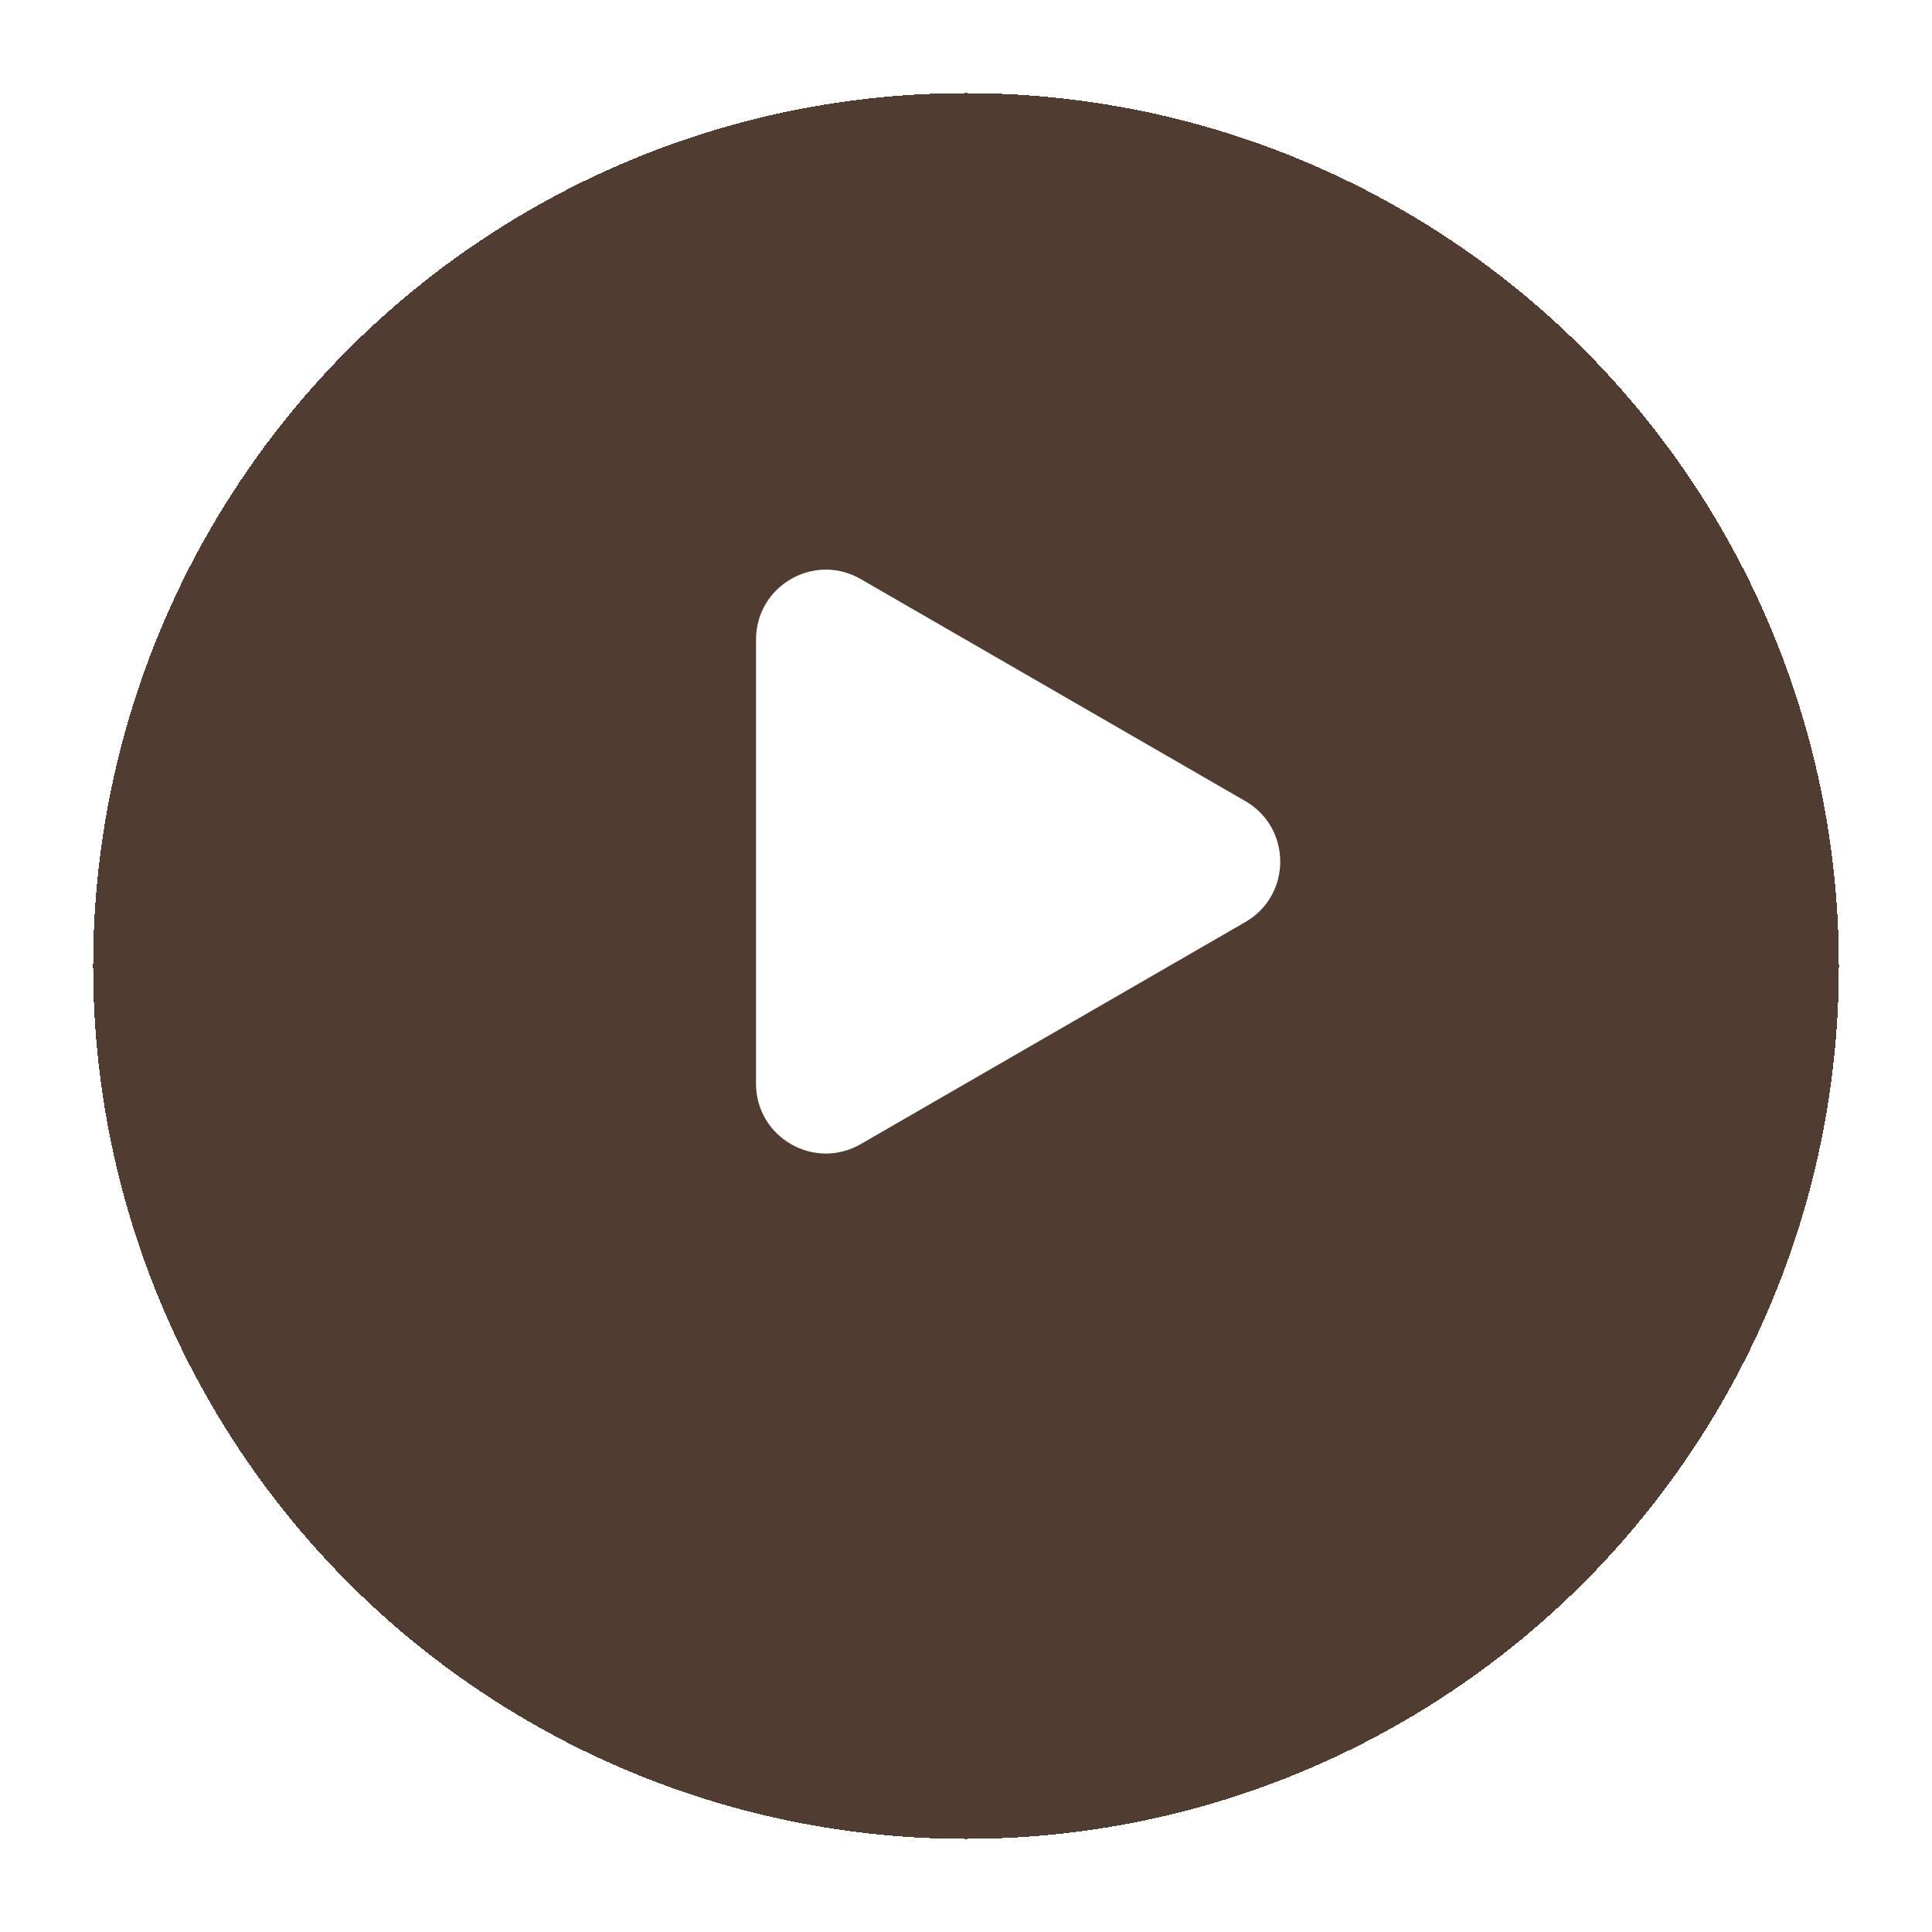 <svg width="83" height="83" viewBox="0 0 83 83" fill="none" xmlns="http://www.w3.org/2000/svg">
<g filter="url(#filter0_d_7068_30)">
<circle cx="41.5" cy="37.5" r="37.5" fill="#3F271B" fill-opacity="0.9" shape-rendering="crispEdges"/>
</g>
<path d="M53.5 34.416C55.5 35.571 55.5 38.458 53.5 39.612L36.979 49.151C34.979 50.306 32.479 48.862 32.479 46.553L32.479 27.476C32.479 25.166 34.979 23.723 36.979 24.878L53.5 34.416Z" fill="white"/>
<defs>
<filter id="filter0_d_7068_30" x="0" y="0" width="83" height="83" filterUnits="userSpaceOnUse" color-interpolation-filters="sRGB">
<feFlood flood-opacity="0" result="BackgroundImageFix"/>
<feColorMatrix in="SourceAlpha" type="matrix" values="0 0 0 0 0 0 0 0 0 0 0 0 0 0 0 0 0 0 127 0" result="hardAlpha"/>
<feOffset dy="4"/>
<feGaussianBlur stdDeviation="2"/>
<feComposite in2="hardAlpha" operator="out"/>
<feColorMatrix type="matrix" values="0 0 0 0 0 0 0 0 0 0 0 0 0 0 0 0 0 0 0.25 0"/>
<feBlend mode="normal" in2="BackgroundImageFix" result="effect1_dropShadow_7068_30"/>
<feBlend mode="normal" in="SourceGraphic" in2="effect1_dropShadow_7068_30" result="shape"/>
</filter>
</defs>
</svg>
